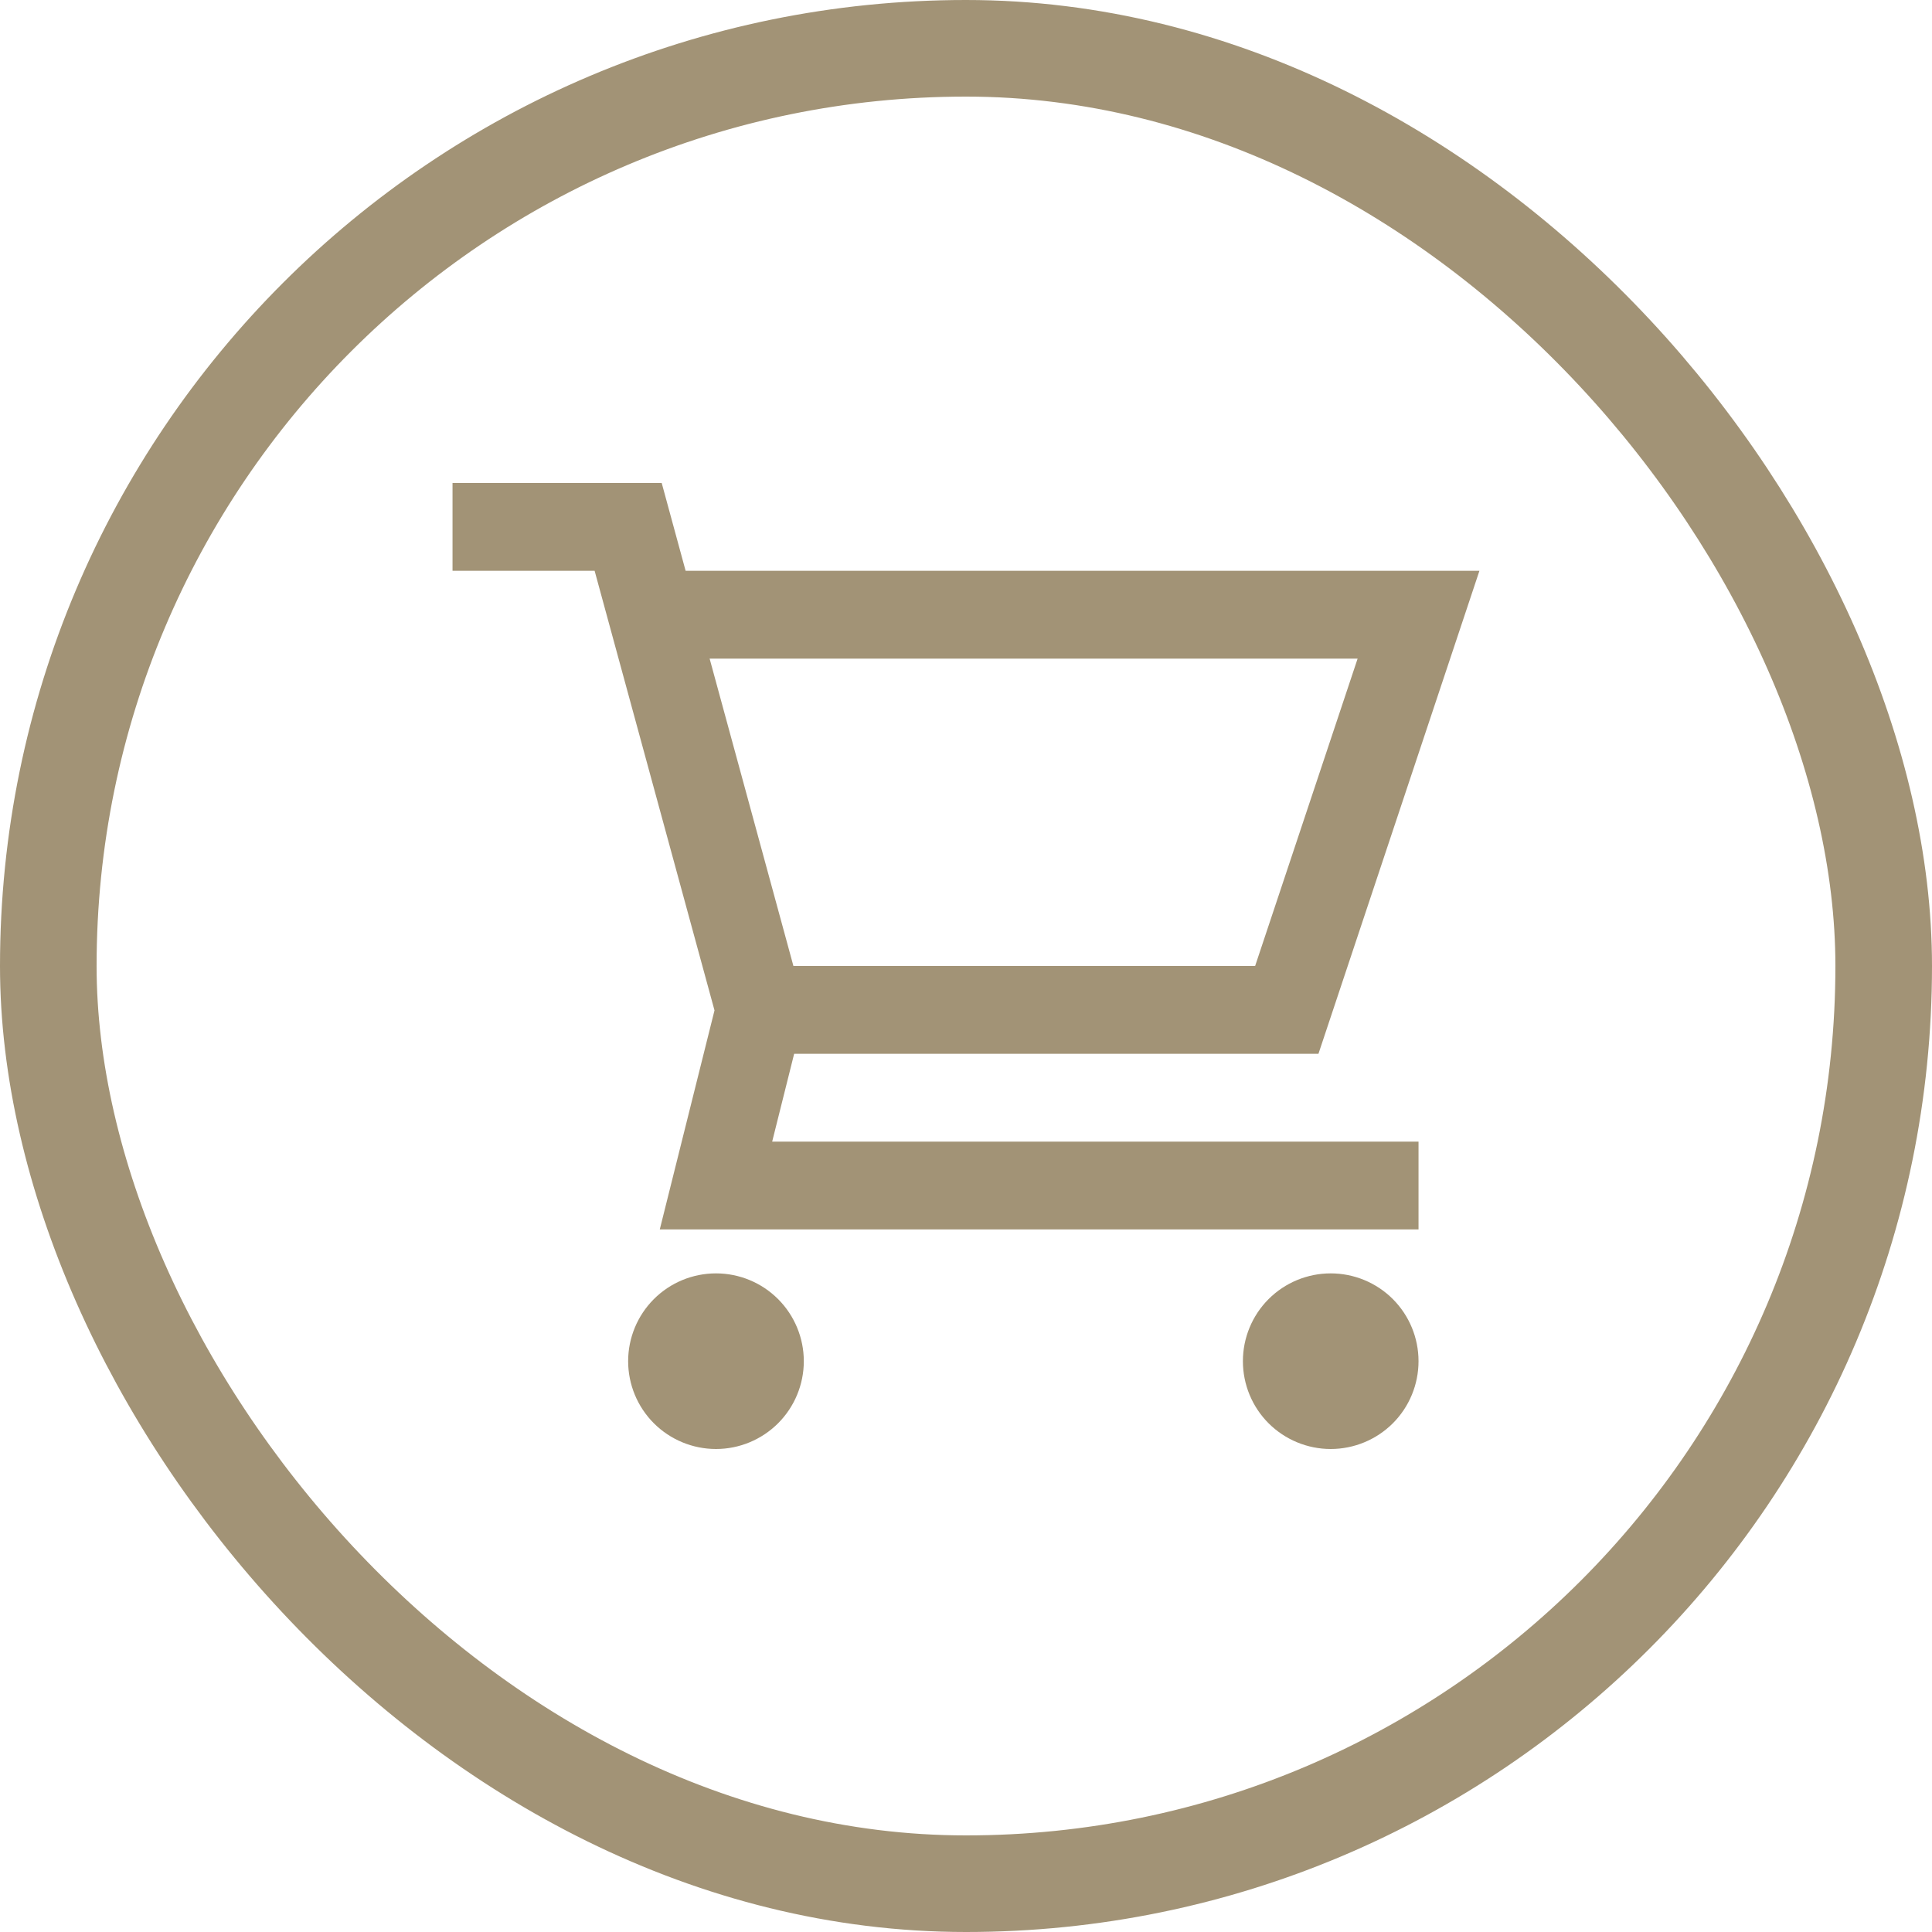 <?xml version="1.0" encoding="UTF-8"?> <svg xmlns="http://www.w3.org/2000/svg" width="40" height="40" viewBox="0 0 40 40" fill="none"><rect x="1" y="1" width="38" height="38" rx="19" stroke="#A29376" stroke-width="2"></rect><path d="M9.369 10H13.7L14.195 11.818H30.63L27.297 21.818H16.442L15.987 23.636H29.369V25.454H13.66L14.793 20.919L12.311 11.818H9.369V10ZM16.427 20H25.986L28.108 13.636H14.692L16.427 20ZM13.005 28.182C13.005 27.7 13.197 27.237 13.538 26.896C13.879 26.555 14.341 26.364 14.824 26.364C15.306 26.364 15.768 26.555 16.109 26.896C16.45 27.237 16.642 27.7 16.642 28.182C16.642 28.664 16.45 29.127 16.109 29.468C15.768 29.808 15.306 30 14.824 30C14.341 30 13.879 29.808 13.538 29.468C13.197 29.127 13.005 28.664 13.005 28.182ZM25.733 28.182C25.733 27.7 25.924 27.237 26.265 26.896C26.606 26.555 27.069 26.364 27.551 26.364C28.033 26.364 28.496 26.555 28.837 26.896C29.178 27.237 29.369 27.7 29.369 28.182C29.369 28.664 29.178 29.127 28.837 29.468C28.496 29.808 28.033 30 27.551 30C27.069 30 26.606 29.808 26.265 29.468C25.924 29.127 25.733 28.664 25.733 28.182Z" fill="#A29376"></path></svg> 